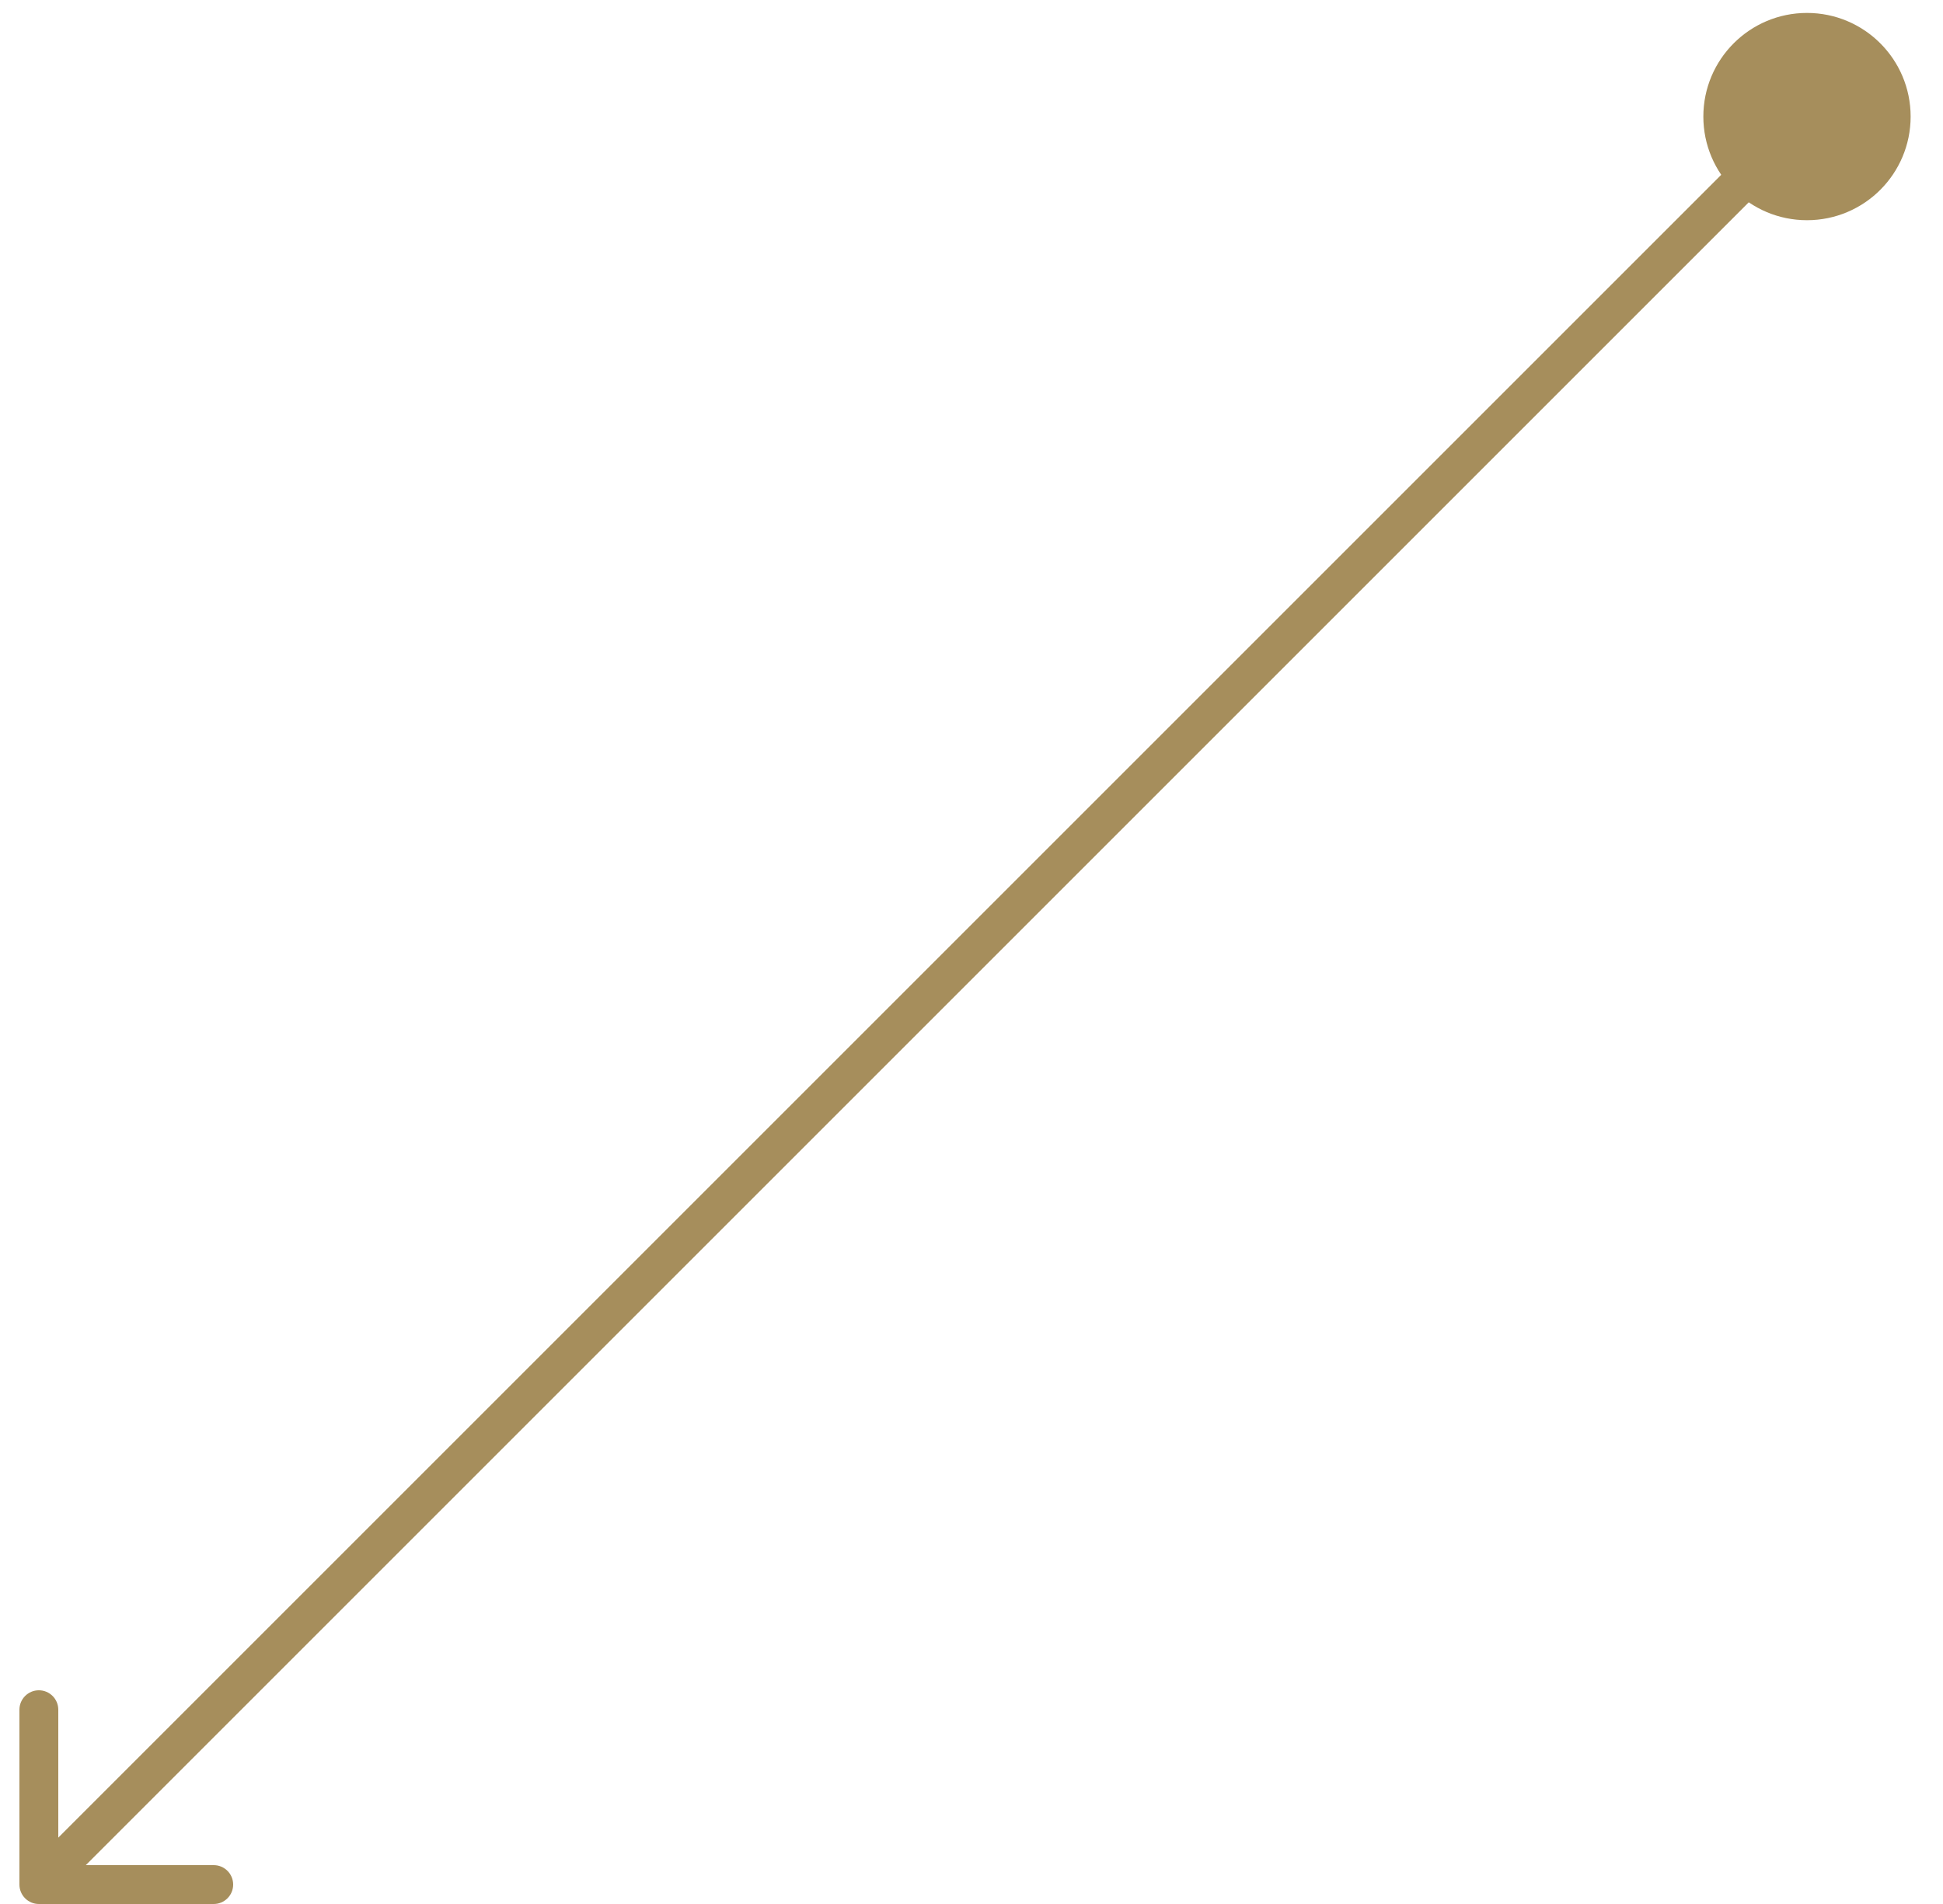 <?xml version="1.0" encoding="UTF-8"?> <svg xmlns="http://www.w3.org/2000/svg" width="50" height="49" viewBox="0 0 50 49" fill="none"><path d="M43.833 3C43.833 4.473 45.027 5.667 46.5 5.667C47.973 5.667 49.167 4.473 49.167 3C49.167 1.527 47.973 0.333 46.5 0.333C45.027 0.333 43.833 1.527 43.833 3ZM0.5 48.5C0.5 48.776 0.724 49 1 49H5.5C5.776 49 6 48.776 6 48.5C6 48.224 5.776 48 5.5 48H1.5V44C1.5 43.724 1.276 43.5 1 43.5C0.724 43.5 0.5 43.724 0.5 44V48.5ZM46.146 2.646L0.646 48.146L1.354 48.854L46.854 3.354L46.146 2.646Z" fill="#A68E5C"></path></svg> 